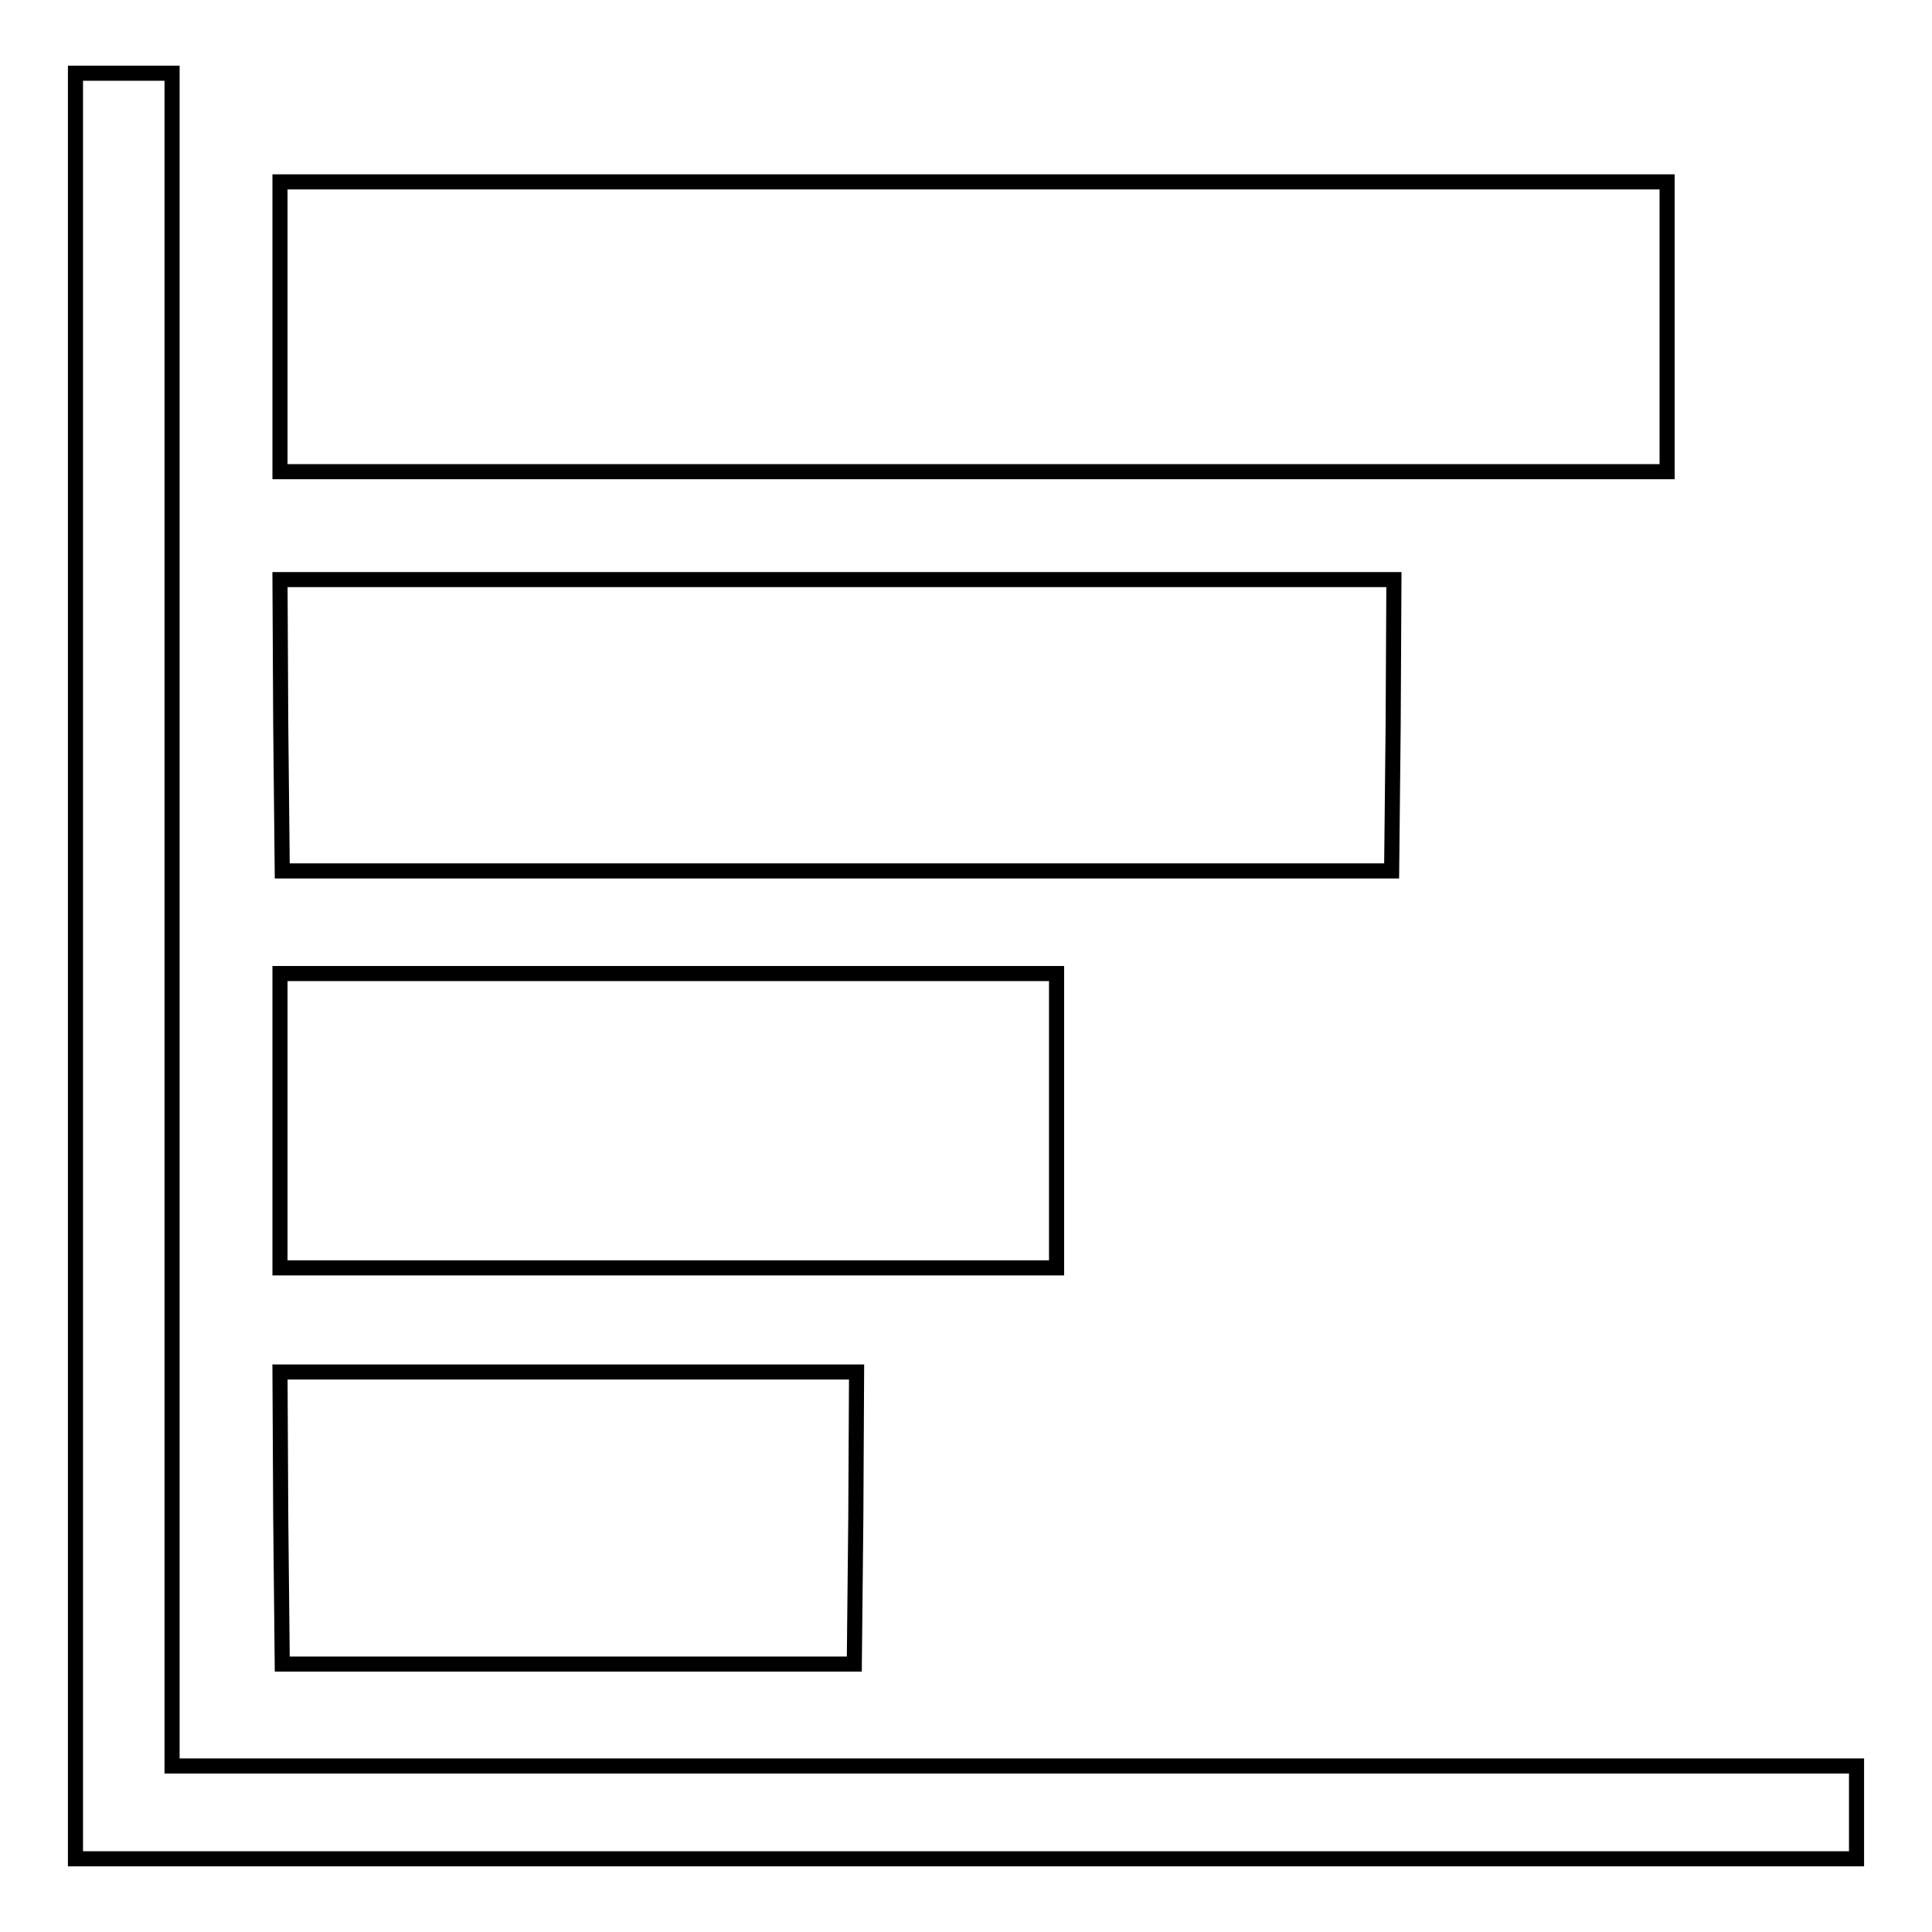 <?xml version="1.0" encoding="utf-8"?>
<!-- Svg Vector Icons : http://www.onlinewebfonts.com/icon -->
<!DOCTYPE svg PUBLIC "-//W3C//DTD SVG 1.1//EN" "http://www.w3.org/Graphics/SVG/1.1/DTD/svg11.dtd">
<svg version="1.1" xmlns="http://www.w3.org/2000/svg" xmlns:xlink="http://www.w3.org/1999/xlink" x="0px" y="0px" viewBox="0 0 256 256" enable-background="new 0 0 256 256" xml:space="preserve">
<g><g><g><path stroke-width="2" fill-opacity="0" stroke="#000000"  d="M10,128v118.3h118h118v-6.1V234H134.4H22.8V121.9V9.7h-6.4H10V128z"/><path stroke-width="2" fill-opacity="0" stroke="#000000"  d="M37.1,43.3v19.2H129h91.9V43.3V24.1H129H37.1V43.3z"/><path stroke-width="2" fill-opacity="0" stroke="#000000"  d="M37.2,96.1l0.2,19.3h73.5h73.5l0.2-19.3l0.1-19.3h-73.7H37.1L37.2,96.1z"/><path stroke-width="2" fill-opacity="0" stroke="#000000"  d="M37.1,148.5v19.5h51.4H140v-19.5V129H88.6H37.1V148.5z"/><path stroke-width="2" fill-opacity="0" stroke="#000000"  d="M37.2,201.1l0.2,19.4h37.9h37.9l0.2-19.4l0.1-19.3H75.3H37.1L37.2,201.1z"/></g></g></g>
</svg>